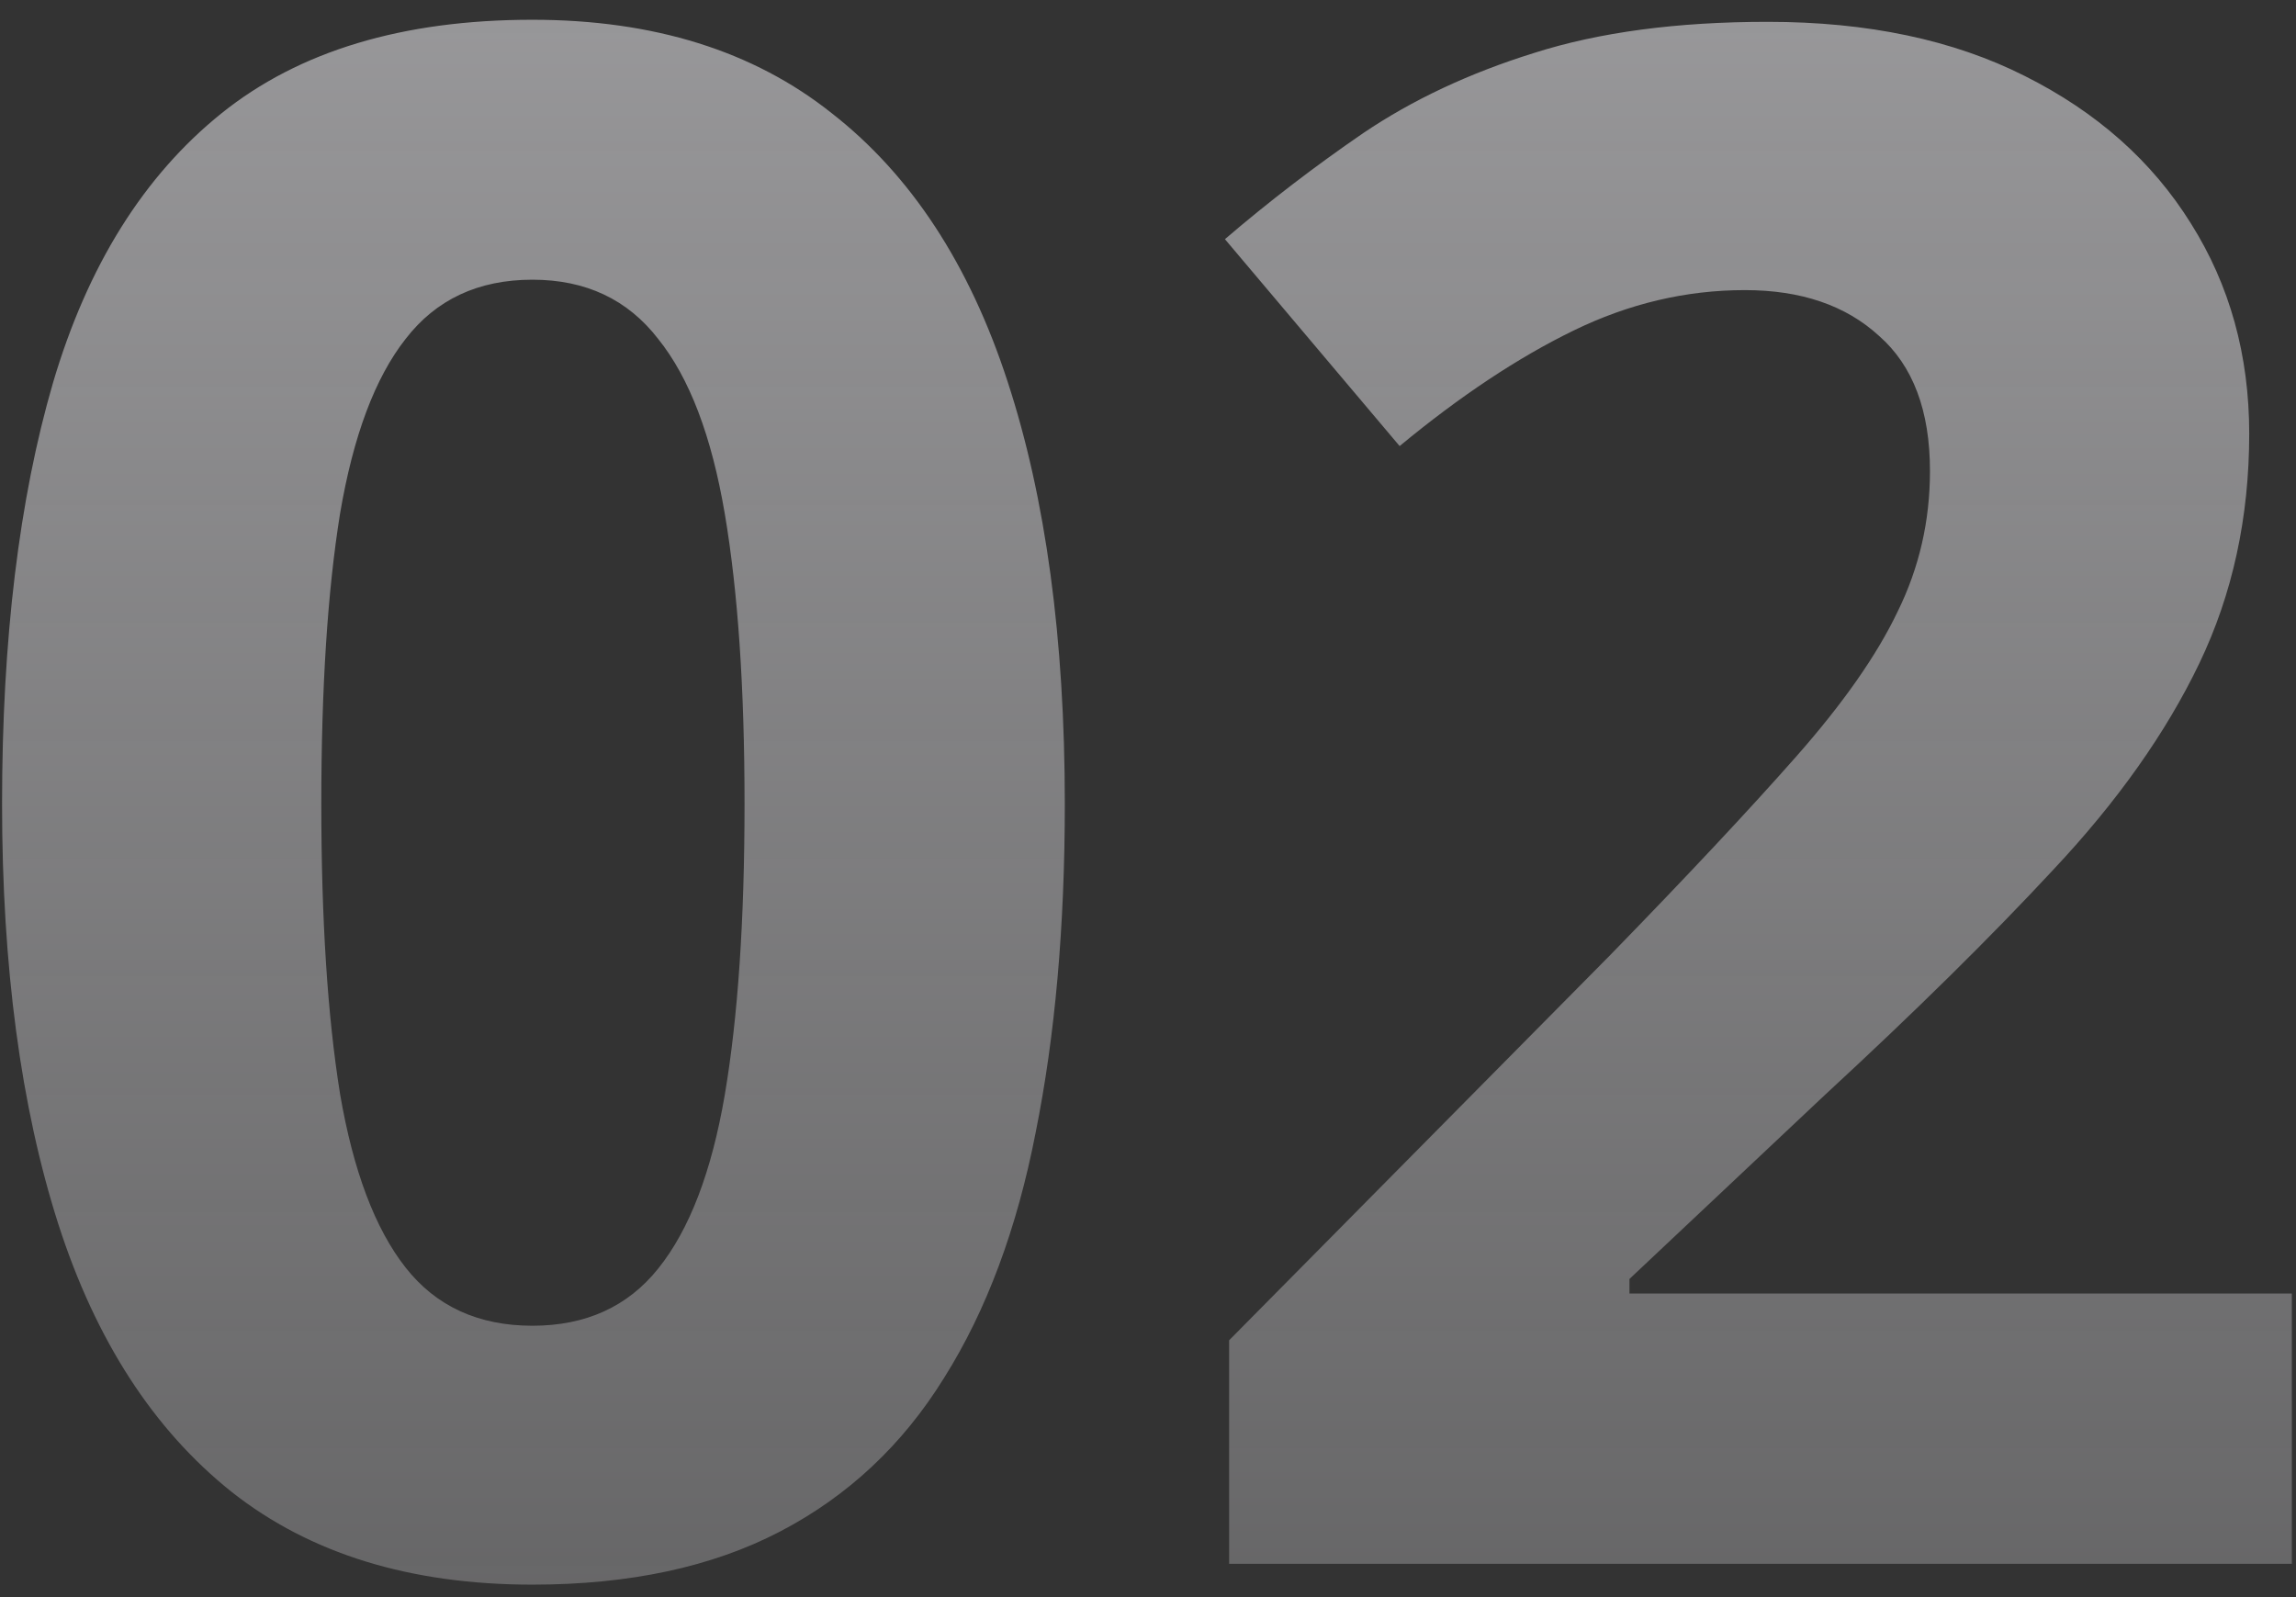 <?xml version="1.0" encoding="UTF-8"?> <svg xmlns="http://www.w3.org/2000/svg" width="69" height="48" viewBox="0 0 69 48" fill="none"><rect x="0" y="0" width="69" height="48" fill="#333333" stroke="none"/> <path opacity="0.6" d="M32 24.156C32 27.844 31.708 31.135 31.125 34.031C30.562 36.927 29.646 39.385 28.375 41.406C27.125 43.427 25.479 44.969 23.438 46.031C21.396 47.094 18.917 47.625 16 47.625C12.333 47.625 9.323 46.698 6.969 44.844C4.615 42.969 2.875 40.281 1.75 36.781C0.625 33.26 0.062 29.052 0.062 24.156C0.062 19.219 0.573 15 1.594 11.5C2.635 7.979 4.323 5.281 6.656 3.406C8.99 1.531 12.104 0.594 16 0.594C19.646 0.594 22.646 1.531 25 3.406C27.375 5.26 29.135 7.948 30.281 11.469C31.427 14.969 32 19.198 32 24.156ZM9.656 24.156C9.656 27.635 9.844 30.542 10.219 32.875C10.615 35.188 11.271 36.927 12.188 38.094C13.104 39.26 14.375 39.844 16 39.844C17.604 39.844 18.865 39.271 19.781 38.125C20.719 36.958 21.385 35.219 21.781 32.906C22.177 30.573 22.375 27.656 22.375 24.156C22.375 20.677 22.177 17.771 21.781 15.438C21.385 13.104 20.719 11.354 19.781 10.188C18.865 9 17.604 8.406 16 8.406C14.375 8.406 13.104 9 12.188 10.188C11.271 11.354 10.615 13.104 10.219 15.438C9.844 17.771 9.656 20.677 9.656 24.156ZM68.875 47H36.938V40.281L48.406 28.688C50.719 26.312 52.573 24.333 53.969 22.75C55.385 21.146 56.406 19.688 57.031 18.375C57.677 17.062 58 15.656 58 14.156C58 12.344 57.49 10.99 56.469 10.094C55.469 9.177 54.125 8.719 52.438 8.719C50.667 8.719 48.948 9.125 47.281 9.938C45.615 10.75 43.875 11.906 42.062 13.406L36.812 7.188C38.125 6.062 39.51 5 40.969 4C42.448 3 44.156 2.198 46.094 1.594C48.052 0.969 50.396 0.656 53.125 0.656C56.125 0.656 58.698 1.198 60.844 2.281C63.01 3.365 64.677 4.844 65.844 6.719C67.01 8.573 67.594 10.677 67.594 13.031C67.594 15.552 67.094 17.854 66.094 19.938C65.094 22.021 63.635 24.083 61.719 26.125C59.823 28.167 57.531 30.427 54.844 32.906L48.969 38.438V38.875H68.875V47Z" fill="url(#paint0_linear_231_2625)"></path> <defs> <linearGradient id="paint0_linear_231_2625" x1="-179" y1="-10" x2="-179" y2="54" gradientUnits="userSpaceOnUse"> <stop stop-color="#ECEBEF"></stop> <stop offset="1" stop-color="#ECEBEF" stop-opacity="0.41"></stop> </linearGradient> </defs> </svg> 